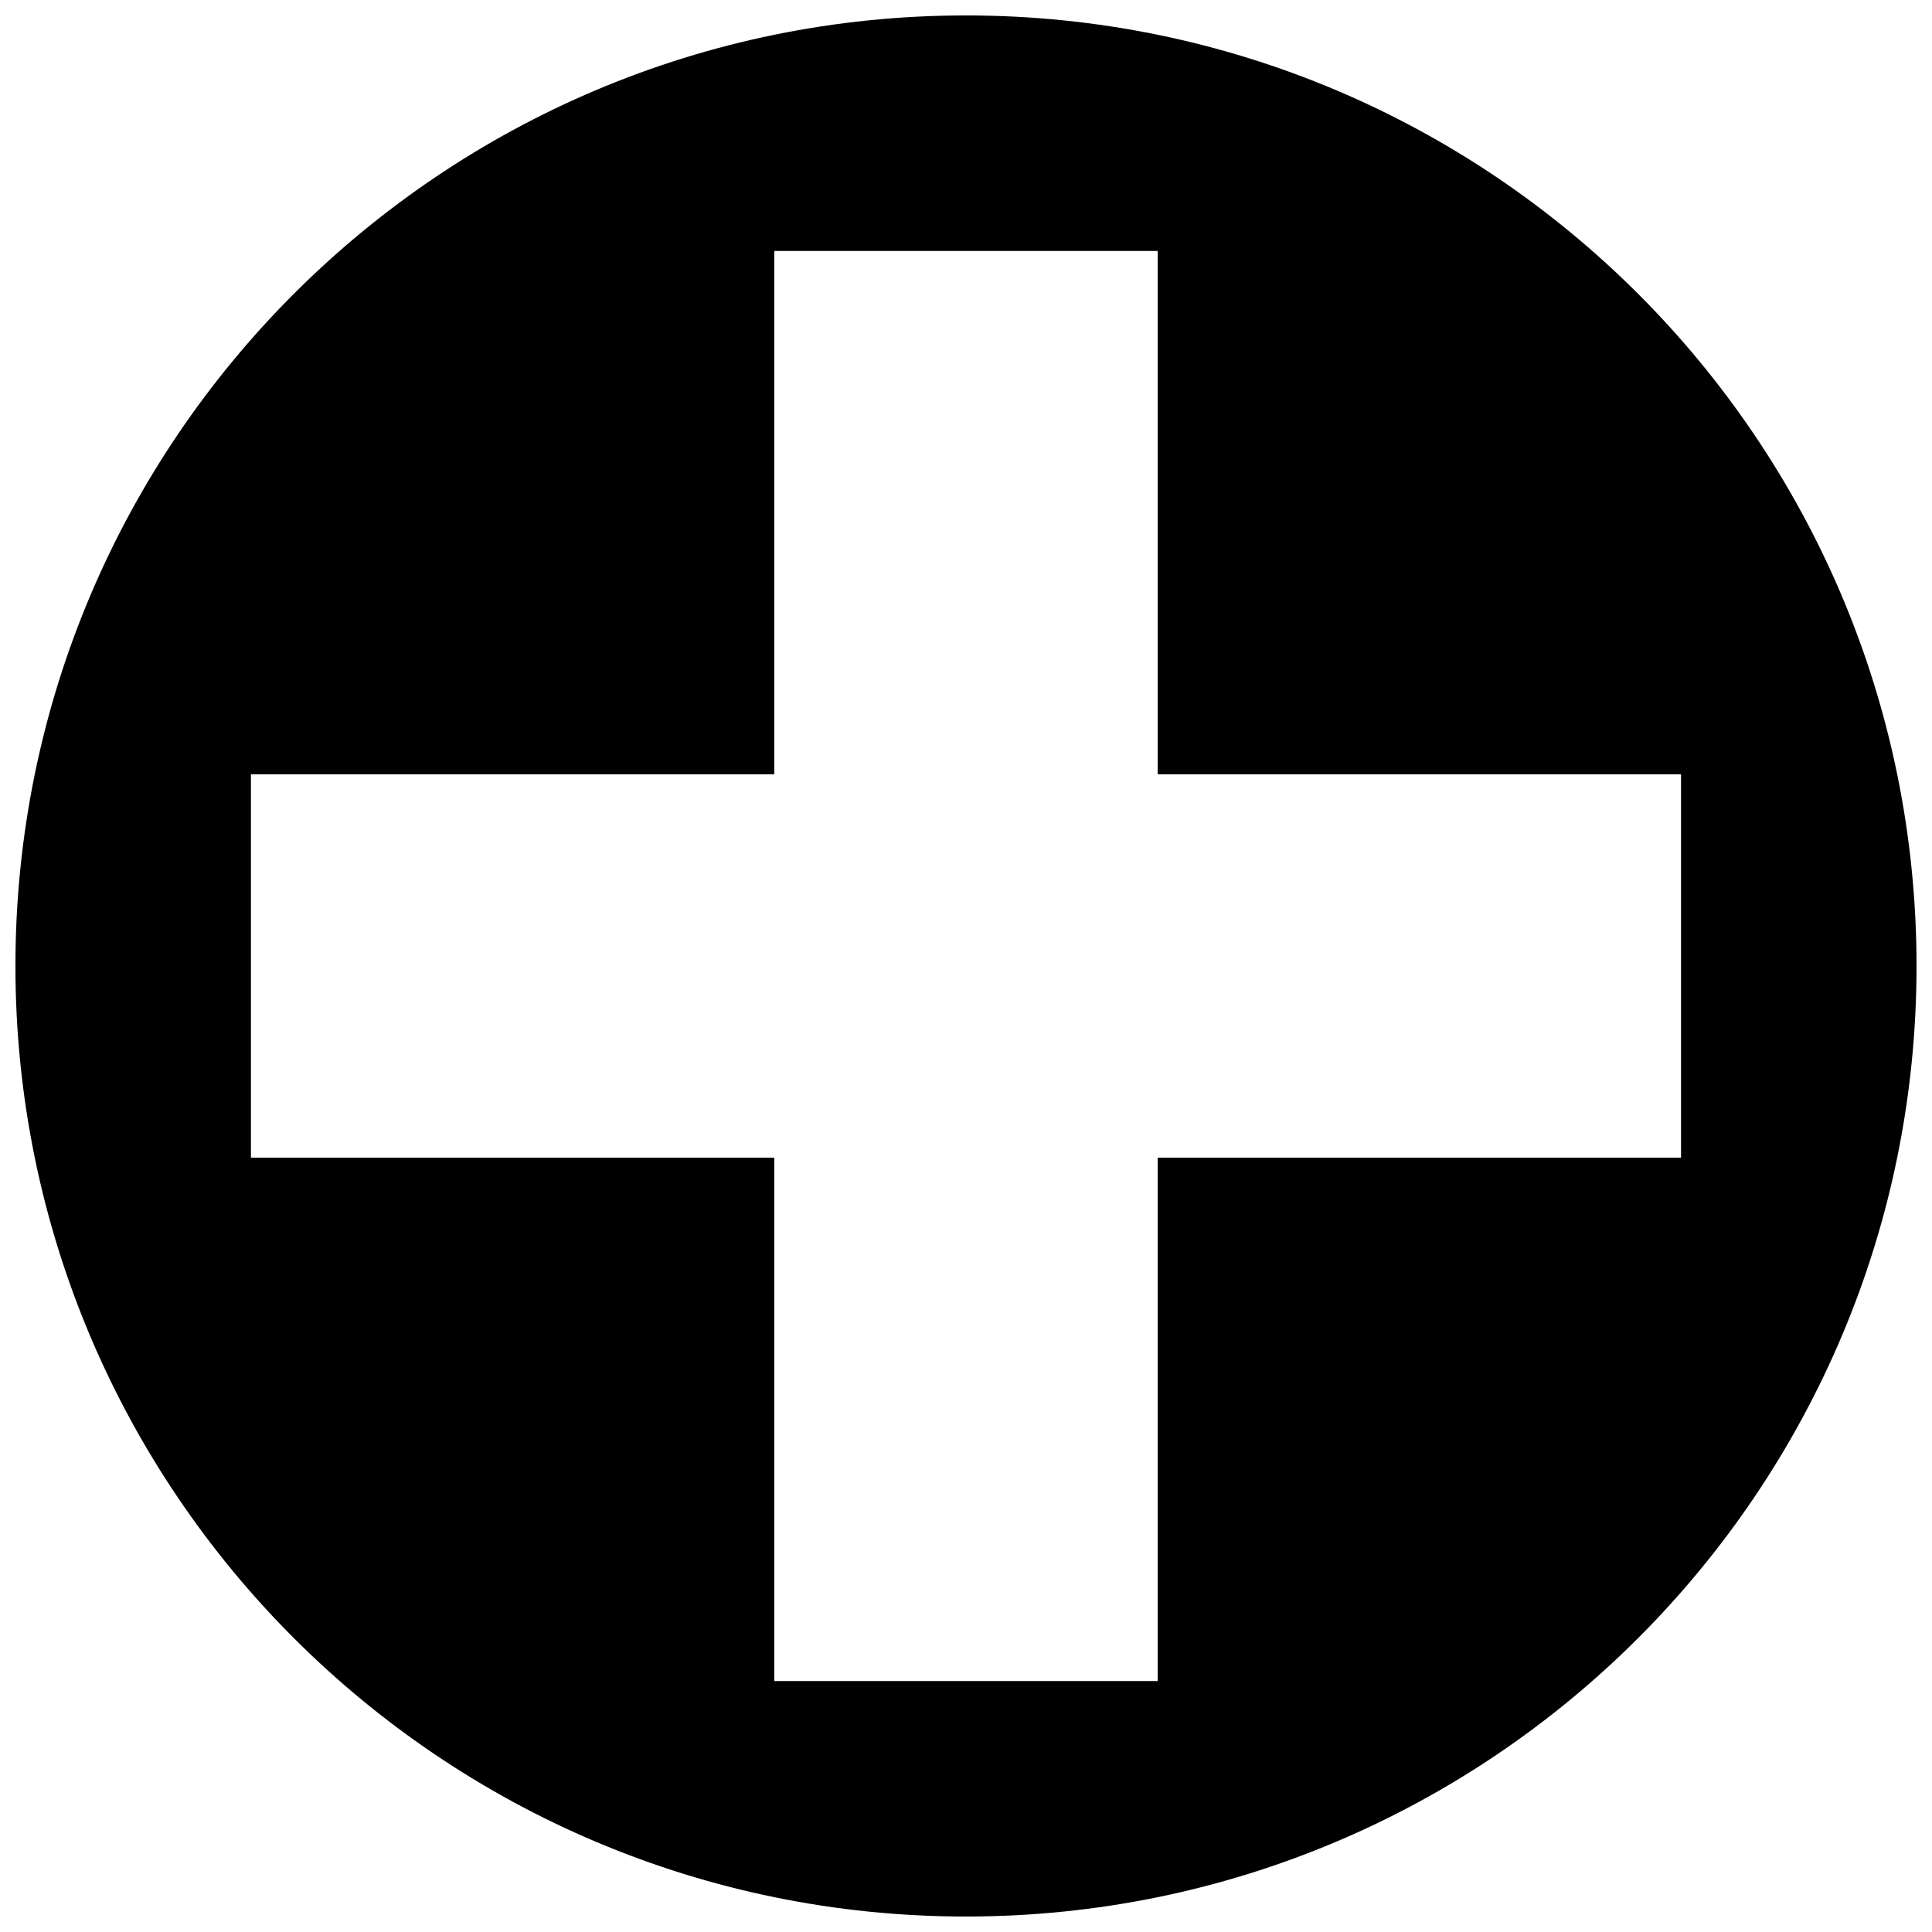 <?xml version="1.0" encoding="UTF-8"?>
<!-- Uploaded to: ICON Repo, www.svgrepo.com, Generator: ICON Repo Mixer Tools -->
<svg width="800px" height="800px" version="1.1" viewBox="144 144 512 512" xmlns="http://www.w3.org/2000/svg">
 <defs>
  <clipPath id="a">
   <path d="m148.09 148.09h503.81v503.81h-503.81z"/>
  </clipPath>
 </defs>
 <g clip-path="url(#a)">
  <path d="m400 148.09c139.12 0 251.9 112.78 251.9 251.9 0 139.12-112.78 251.91-251.9 251.91-139.12 0-251.91-112.78-251.91-251.91s112.78-251.9 251.91-251.9zm-189.5 201.11h138.7v-138.7h101.59v138.7h138.7v101.59h-138.7v138.7h-101.59v-138.7h-138.7z" fill-rule="evenodd"/>
 </g>
</svg>